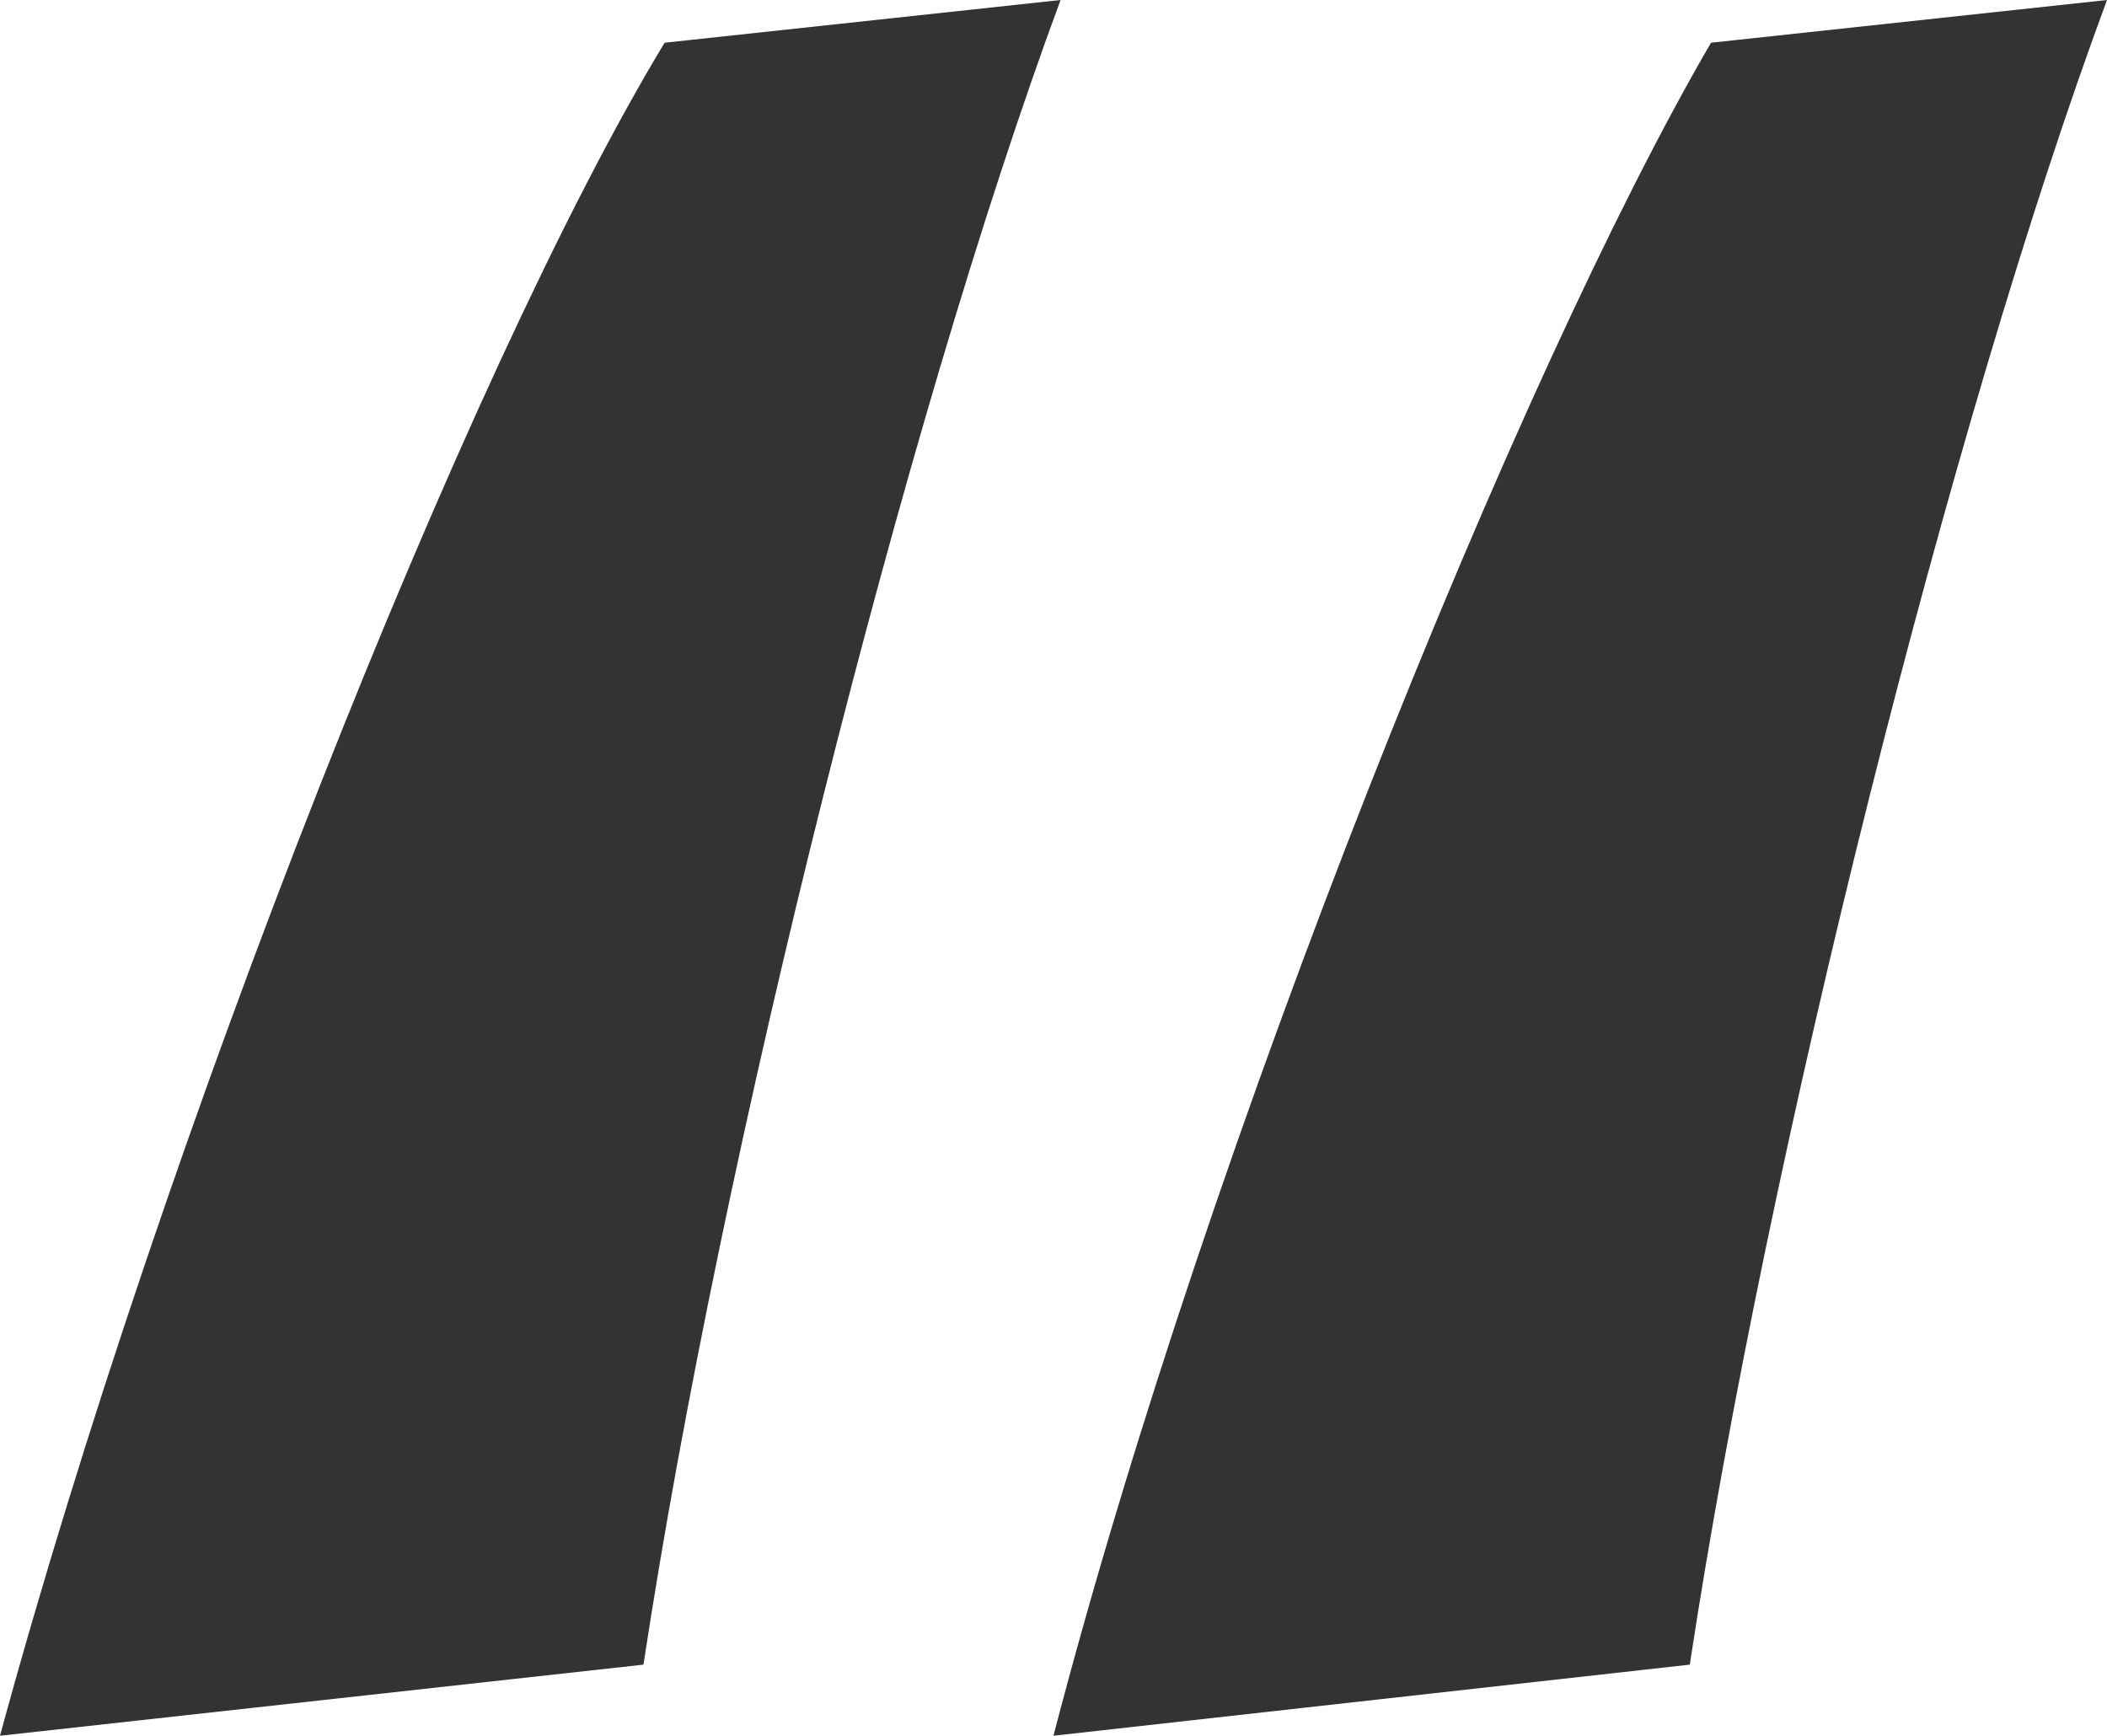 <?xml version="1.0" encoding="UTF-8"?><svg id="Layer_1" xmlns="http://www.w3.org/2000/svg" viewBox="0 0 18.635 15.353"><defs><style>.cls-1{fill:#333;}</style></defs><path class="cls-1" d="m0,15.353C1.438,10.068,4.127,3.272,5.878.378l3.502-.378c-1.375,3.712-3.001,10.194-3.689,14.724l-5.69.629Zm9.317,0C10.693,10.068,13.444,3.272,15.133.378l3.502-.378c-1.376,3.712-3.002,10.194-3.69,14.724l-5.628.629Z"/></svg>